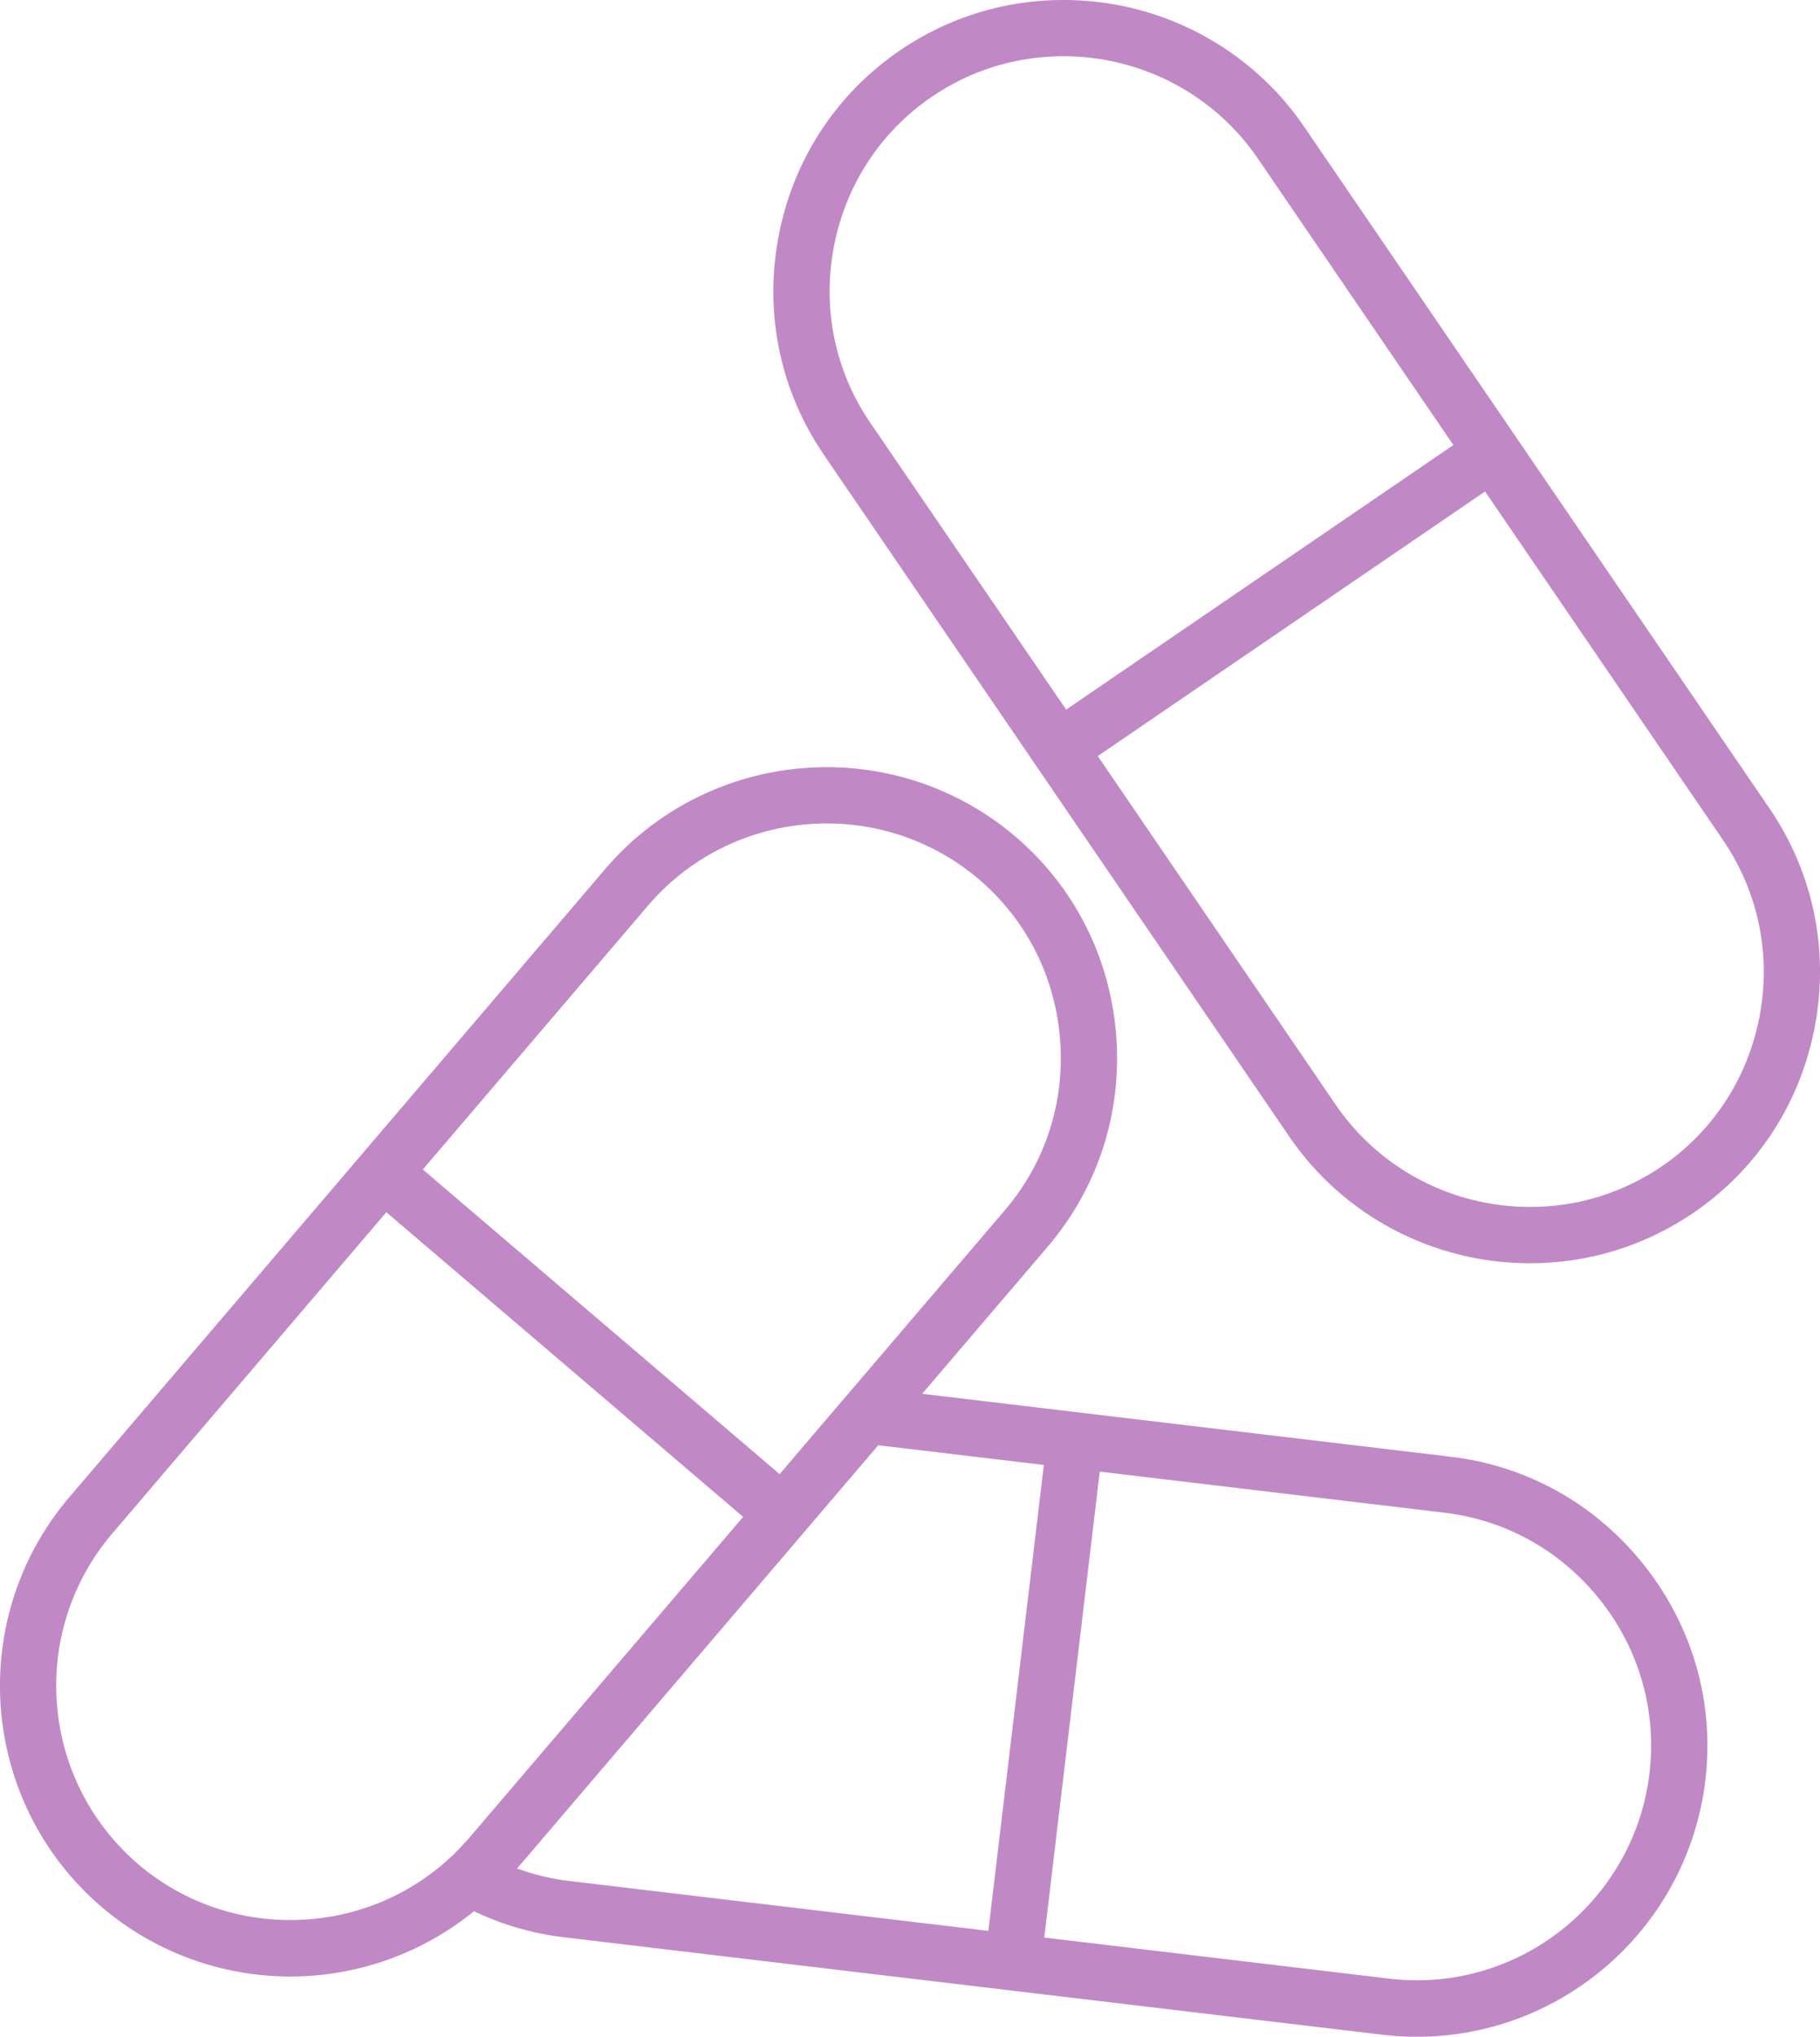 <?xml version="1.0" encoding="utf-8"?>
<!-- Generator: Adobe Illustrator 16.0.0, SVG Export Plug-In . SVG Version: 6.00 Build 0)  -->
<!DOCTYPE svg PUBLIC "-//W3C//DTD SVG 1.1//EN" "http://www.w3.org/Graphics/SVG/1.1/DTD/svg11.dtd">
<svg version="1.1" id="Vrstva_1" xmlns="http://www.w3.org/2000/svg" xmlns:xlink="http://www.w3.org/1999/xlink" x="0px" y="0px"
	 width="48.504px" height="54.258px" viewBox="0 0 48.504 54.258" enable-background="new 0 0 48.504 54.258" xml:space="preserve">
<g>
	<path fill="#C089C6" d="M47.161,21.541L34.754,3.373c-1.441-2.112-3.84-3.374-6.416-3.374c-1.563,0-3.066,0.464-4.354,1.343
		c-1.703,1.163-2.854,2.926-3.237,4.966c-0.385,2.04,0.045,4.101,1.207,5.804l12.407,18.169c1.44,2.111,3.841,3.373,6.416,3.373
		c1.563,0,3.065-0.465,4.354-1.344c1.703-1.162,2.854-2.928,3.236-4.968C48.752,25.305,48.322,23.244,47.161,21.541z M22.221,6.586
		c0.311-1.646,1.236-3.068,2.609-4.006c1.035-0.708,2.248-1.082,3.508-1.082c2.08,0,4.016,1.017,5.18,2.719l5.215,7.639
		l-10.32,7.048l-5.218-7.639C22.256,9.895,21.911,8.232,22.221,6.586z M46.895,27.066c-0.311,1.646-1.236,3.067-2.607,4.006
		c-1.037,0.707-2.25,1.082-3.508,1.082c-2.08,0-4.018-1.019-5.18-2.719l-6.344-9.293l10.322-7.049l6.344,9.291
		C46.859,23.758,47.204,25.421,46.895,27.066z"/>
	<path fill="#C089C6" d="M38.67,38.809l-14.094-1.678l3.348-3.921c1.338-1.569,1.986-3.571,1.822-5.642
		c-0.164-2.068-1.117-3.945-2.687-5.283c-1.396-1.191-3.181-1.848-5.024-1.848c-2.279,0-4.433,0.987-5.902,2.709L1.851,39.881
		c-2.774,3.25-2.387,8.15,0.863,10.926c1.396,1.191,3.179,1.848,5.023,1.848c1.806,0,3.524-0.627,4.895-1.738
		c0.748,0.354,1.539,0.588,2.359,0.688l21.848,2.601c0.307,0.036,0.613,0.055,0.914,0.055c0,0,0,0,0.002,0
		c3.922,0,7.229-2.938,7.694-6.835c0.244-2.047-0.327-4.072-1.612-5.703C42.553,40.087,40.717,39.053,38.67,38.809z M17.274,24.121
		c1.186-1.389,2.921-2.184,4.762-2.184c1.487,0,2.926,0.528,4.051,1.487c1.266,1.079,2.033,2.593,2.164,4.263
		c0.133,1.67-0.39,3.285-1.467,4.549l-3.998,4.683l0,0l-1.058,1.237l-0.951,1.115l-9.509-8.115L17.274,24.121z M3.688,49.666
		c-2.621-2.238-2.934-6.191-0.696-8.813l7.304-8.559l9.509,8.116L12.5,48.967c-0.013,0.016-0.025,0.026-0.037,0.041
		c-0.145,0.164-0.295,0.32-0.449,0.467l-0.026,0.021c-1.146,1.061-2.657,1.654-4.249,1.654C6.25,51.154,4.812,50.625,3.688,49.666z
		 M13.781,49.777l9.625-11.275l4.413,0.525L26.34,51.439l-11.174-1.33C14.692,50.053,14.229,49.941,13.781,49.777z M43.959,47.242
		c-0.402,3.385-3.48,5.881-6.943,5.469l-9.186-1.094l1.479-12.412l9.186,1.094c1.648,0.196,3.129,1.029,4.166,2.346
		C43.695,43.96,44.156,45.593,43.959,47.242z"/>
</g>
</svg>
